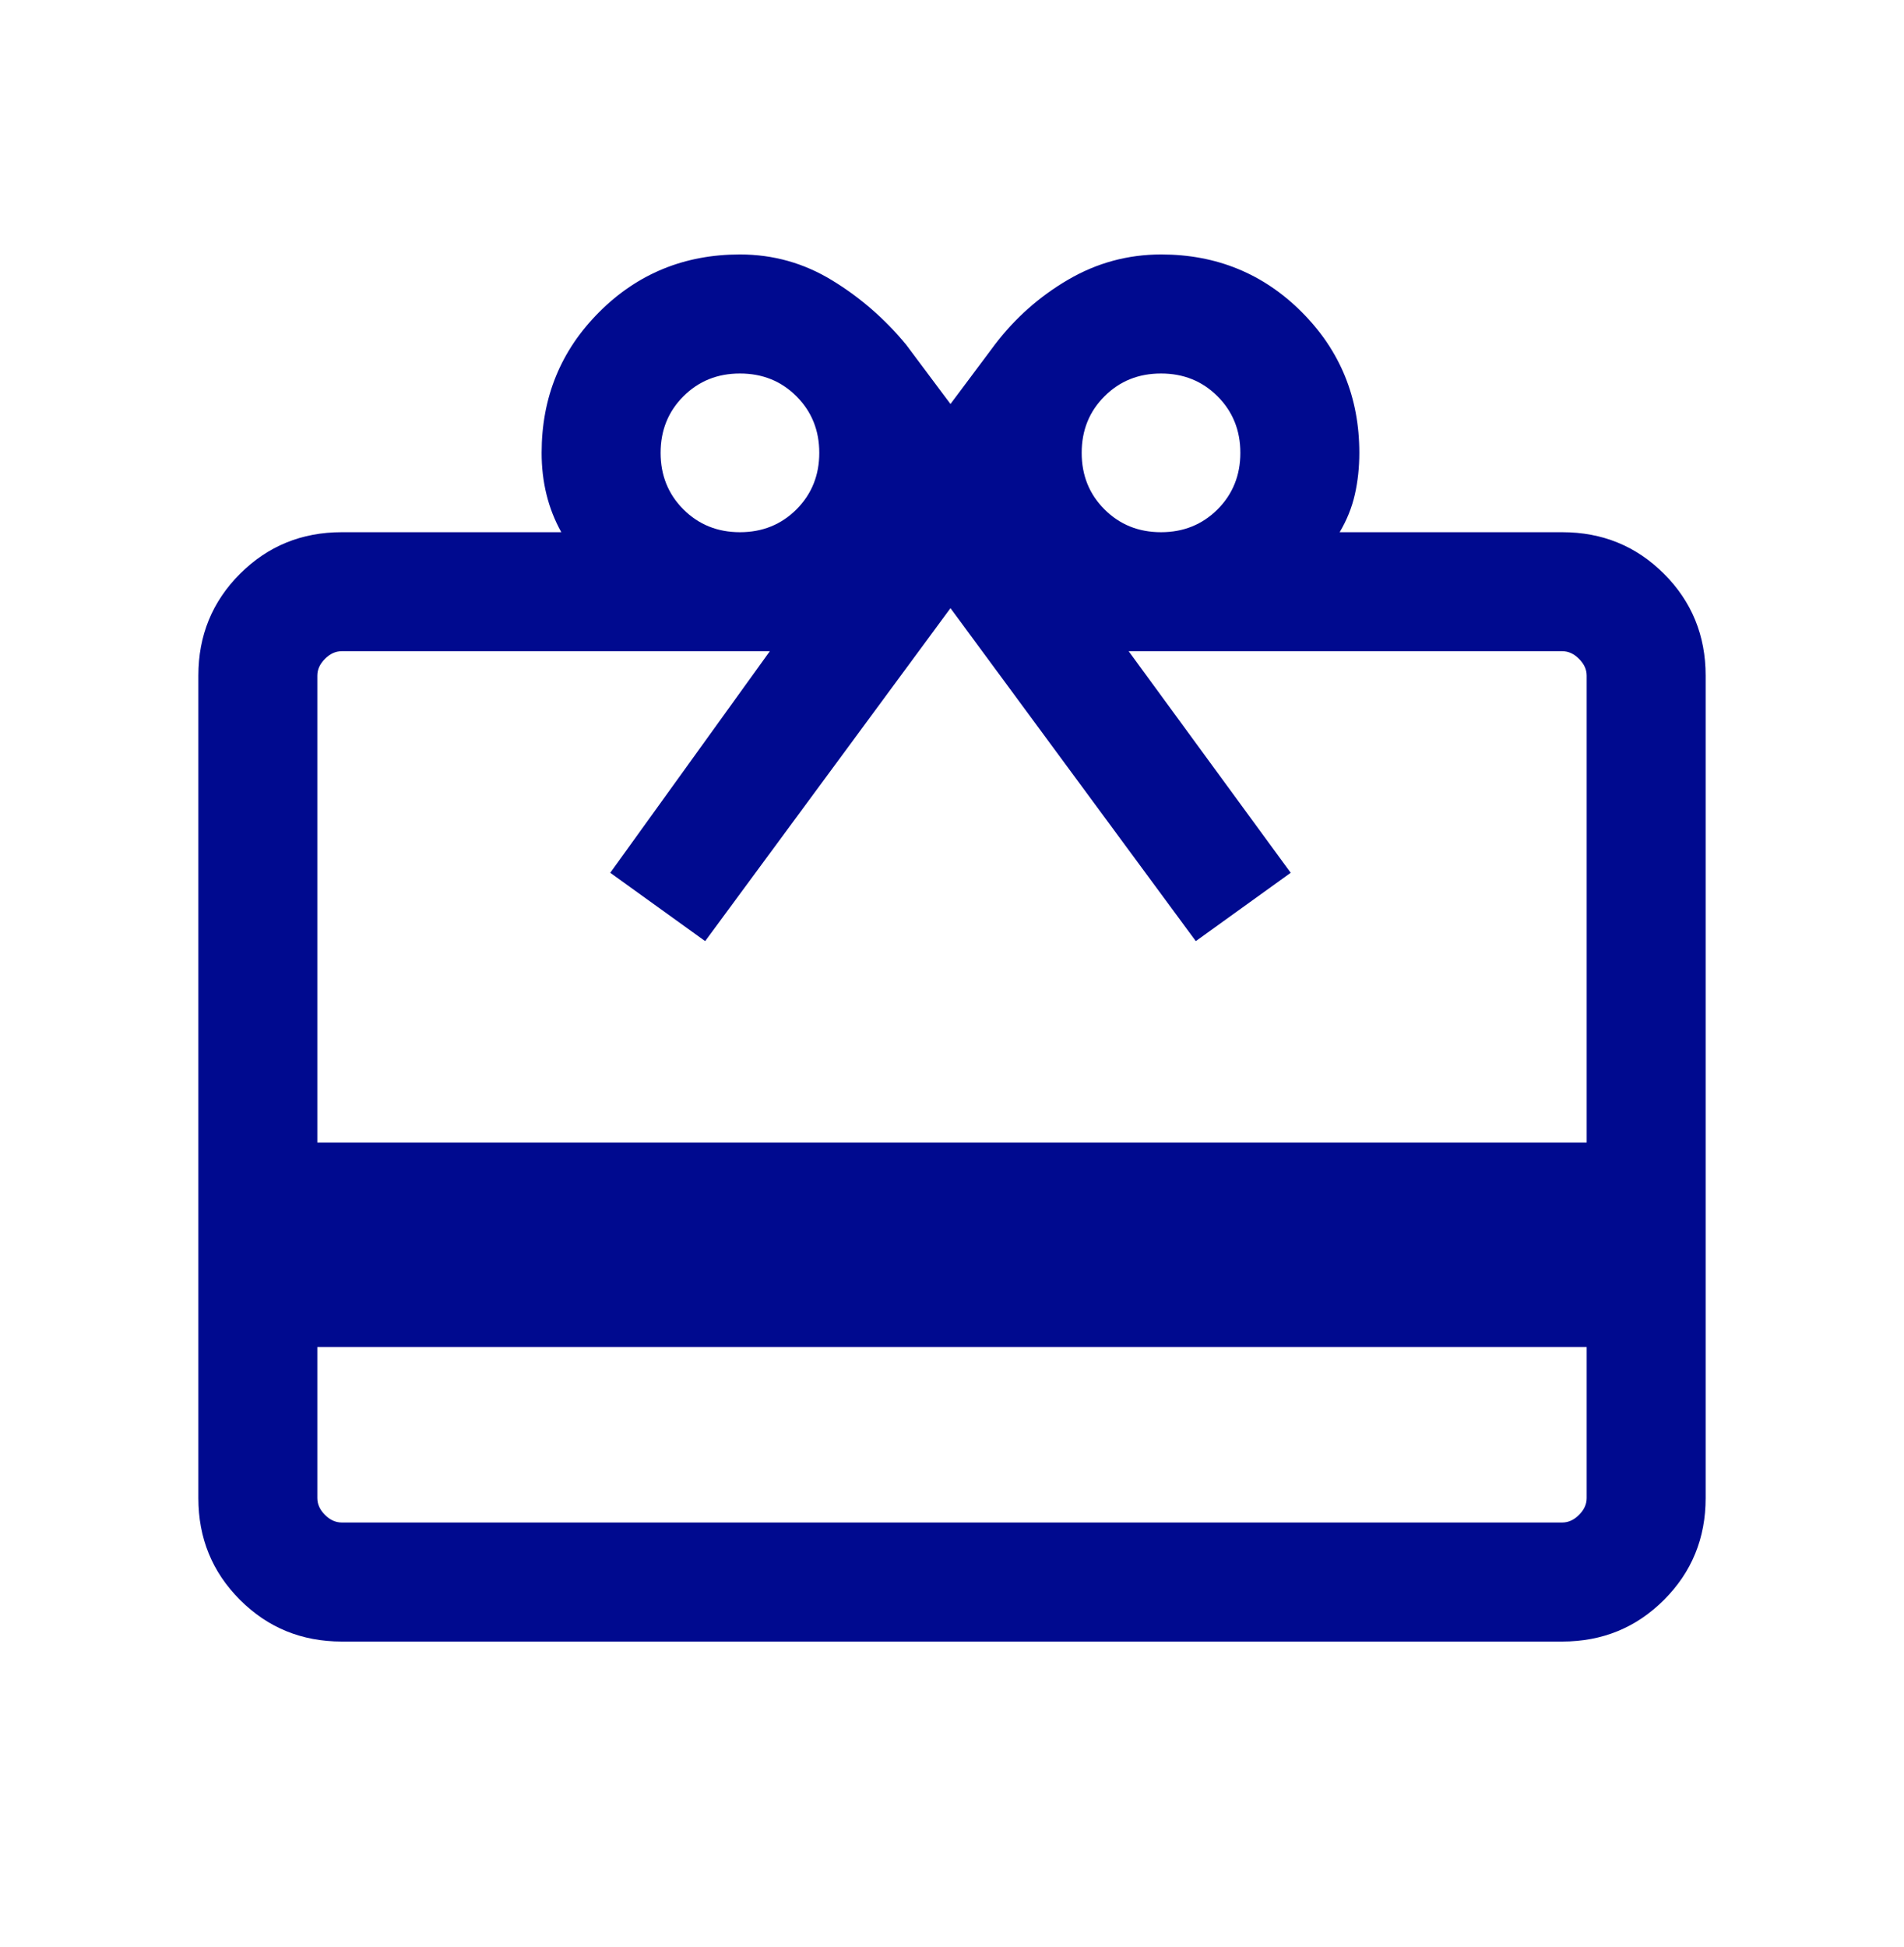 <svg width="45" height="46" viewBox="0 0 45 46" fill="none" xmlns="http://www.w3.org/2000/svg">
<mask id="mask0_1182_8704" style="mask-type:alpha" maskUnits="userSpaceOnUse" x="0" y="0" width="45" height="46">
<rect y="0.352" width="45" height="45" fill="#D9D9D9"/>
</mask>
<g mask="url(#mask0_1182_8704)">
<path d="M7.5 31.831V35.4C7.5 35.544 7.56 35.677 7.68 35.797C7.8 35.917 7.933 35.977 8.077 35.977H36.923C37.067 35.977 37.2 35.917 37.319 35.797C37.44 35.677 37.5 35.544 37.5 35.4V31.831H7.5ZM8.077 12.576H13.266C13.109 12.294 12.993 11.998 12.916 11.685C12.839 11.373 12.801 11.044 12.801 10.701C12.801 9.391 13.254 8.282 14.162 7.374C15.069 6.467 16.178 6.013 17.488 6.013C18.274 6.013 19.001 6.217 19.669 6.626C20.337 7.034 20.92 7.542 21.418 8.148L22.464 9.547L23.51 8.148C23.988 7.518 24.567 7.005 25.247 6.608C25.927 6.211 26.659 6.013 27.444 6.013C28.751 6.013 29.859 6.467 30.766 7.374C31.673 8.282 32.127 9.391 32.127 10.701C32.127 11.044 32.092 11.373 32.021 11.685C31.95 11.998 31.83 12.294 31.662 12.576H36.923C37.87 12.576 38.672 12.904 39.328 13.56C39.984 14.216 40.312 15.018 40.312 15.965V35.4C40.312 36.347 39.984 37.149 39.328 37.805C38.672 38.462 37.87 38.79 36.923 38.79H8.077C7.13 38.79 6.328 38.462 5.672 37.805C5.016 37.149 4.688 36.347 4.688 35.4V15.965C4.688 15.018 5.016 14.216 5.672 13.56C6.328 12.904 7.13 12.576 8.077 12.576ZM7.5 26.999H37.5V15.965C37.5 15.821 37.44 15.689 37.319 15.569C37.2 15.448 37.067 15.388 36.923 15.388H26.675L30.505 20.624L28.262 22.239L22.464 14.371L16.666 22.239L14.423 20.624L18.195 15.388H8.077C7.933 15.388 7.8 15.448 7.68 15.569C7.56 15.689 7.5 15.821 7.5 15.965V26.999ZM17.488 12.576C18.019 12.576 18.465 12.396 18.824 12.037C19.183 11.677 19.363 11.232 19.363 10.701C19.363 10.169 19.183 9.724 18.824 9.365C18.465 9.005 18.019 8.826 17.488 8.826C16.957 8.826 16.512 9.005 16.152 9.365C15.793 9.724 15.613 10.169 15.613 10.701C15.613 11.232 15.793 11.677 16.152 12.037C16.512 12.396 16.957 12.576 17.488 12.576ZM27.44 12.576C27.971 12.576 28.416 12.396 28.776 12.037C29.135 11.677 29.315 11.232 29.315 10.701C29.315 10.169 29.135 9.724 28.776 9.365C28.416 9.005 27.971 8.826 27.44 8.826C26.908 8.826 26.463 9.005 26.104 9.365C25.744 9.724 25.565 10.169 25.565 10.701C25.565 11.232 25.744 11.677 26.104 12.037C26.463 12.396 26.908 12.576 27.44 12.576Z" fill="#000A8F"/>
</g>
</svg>
